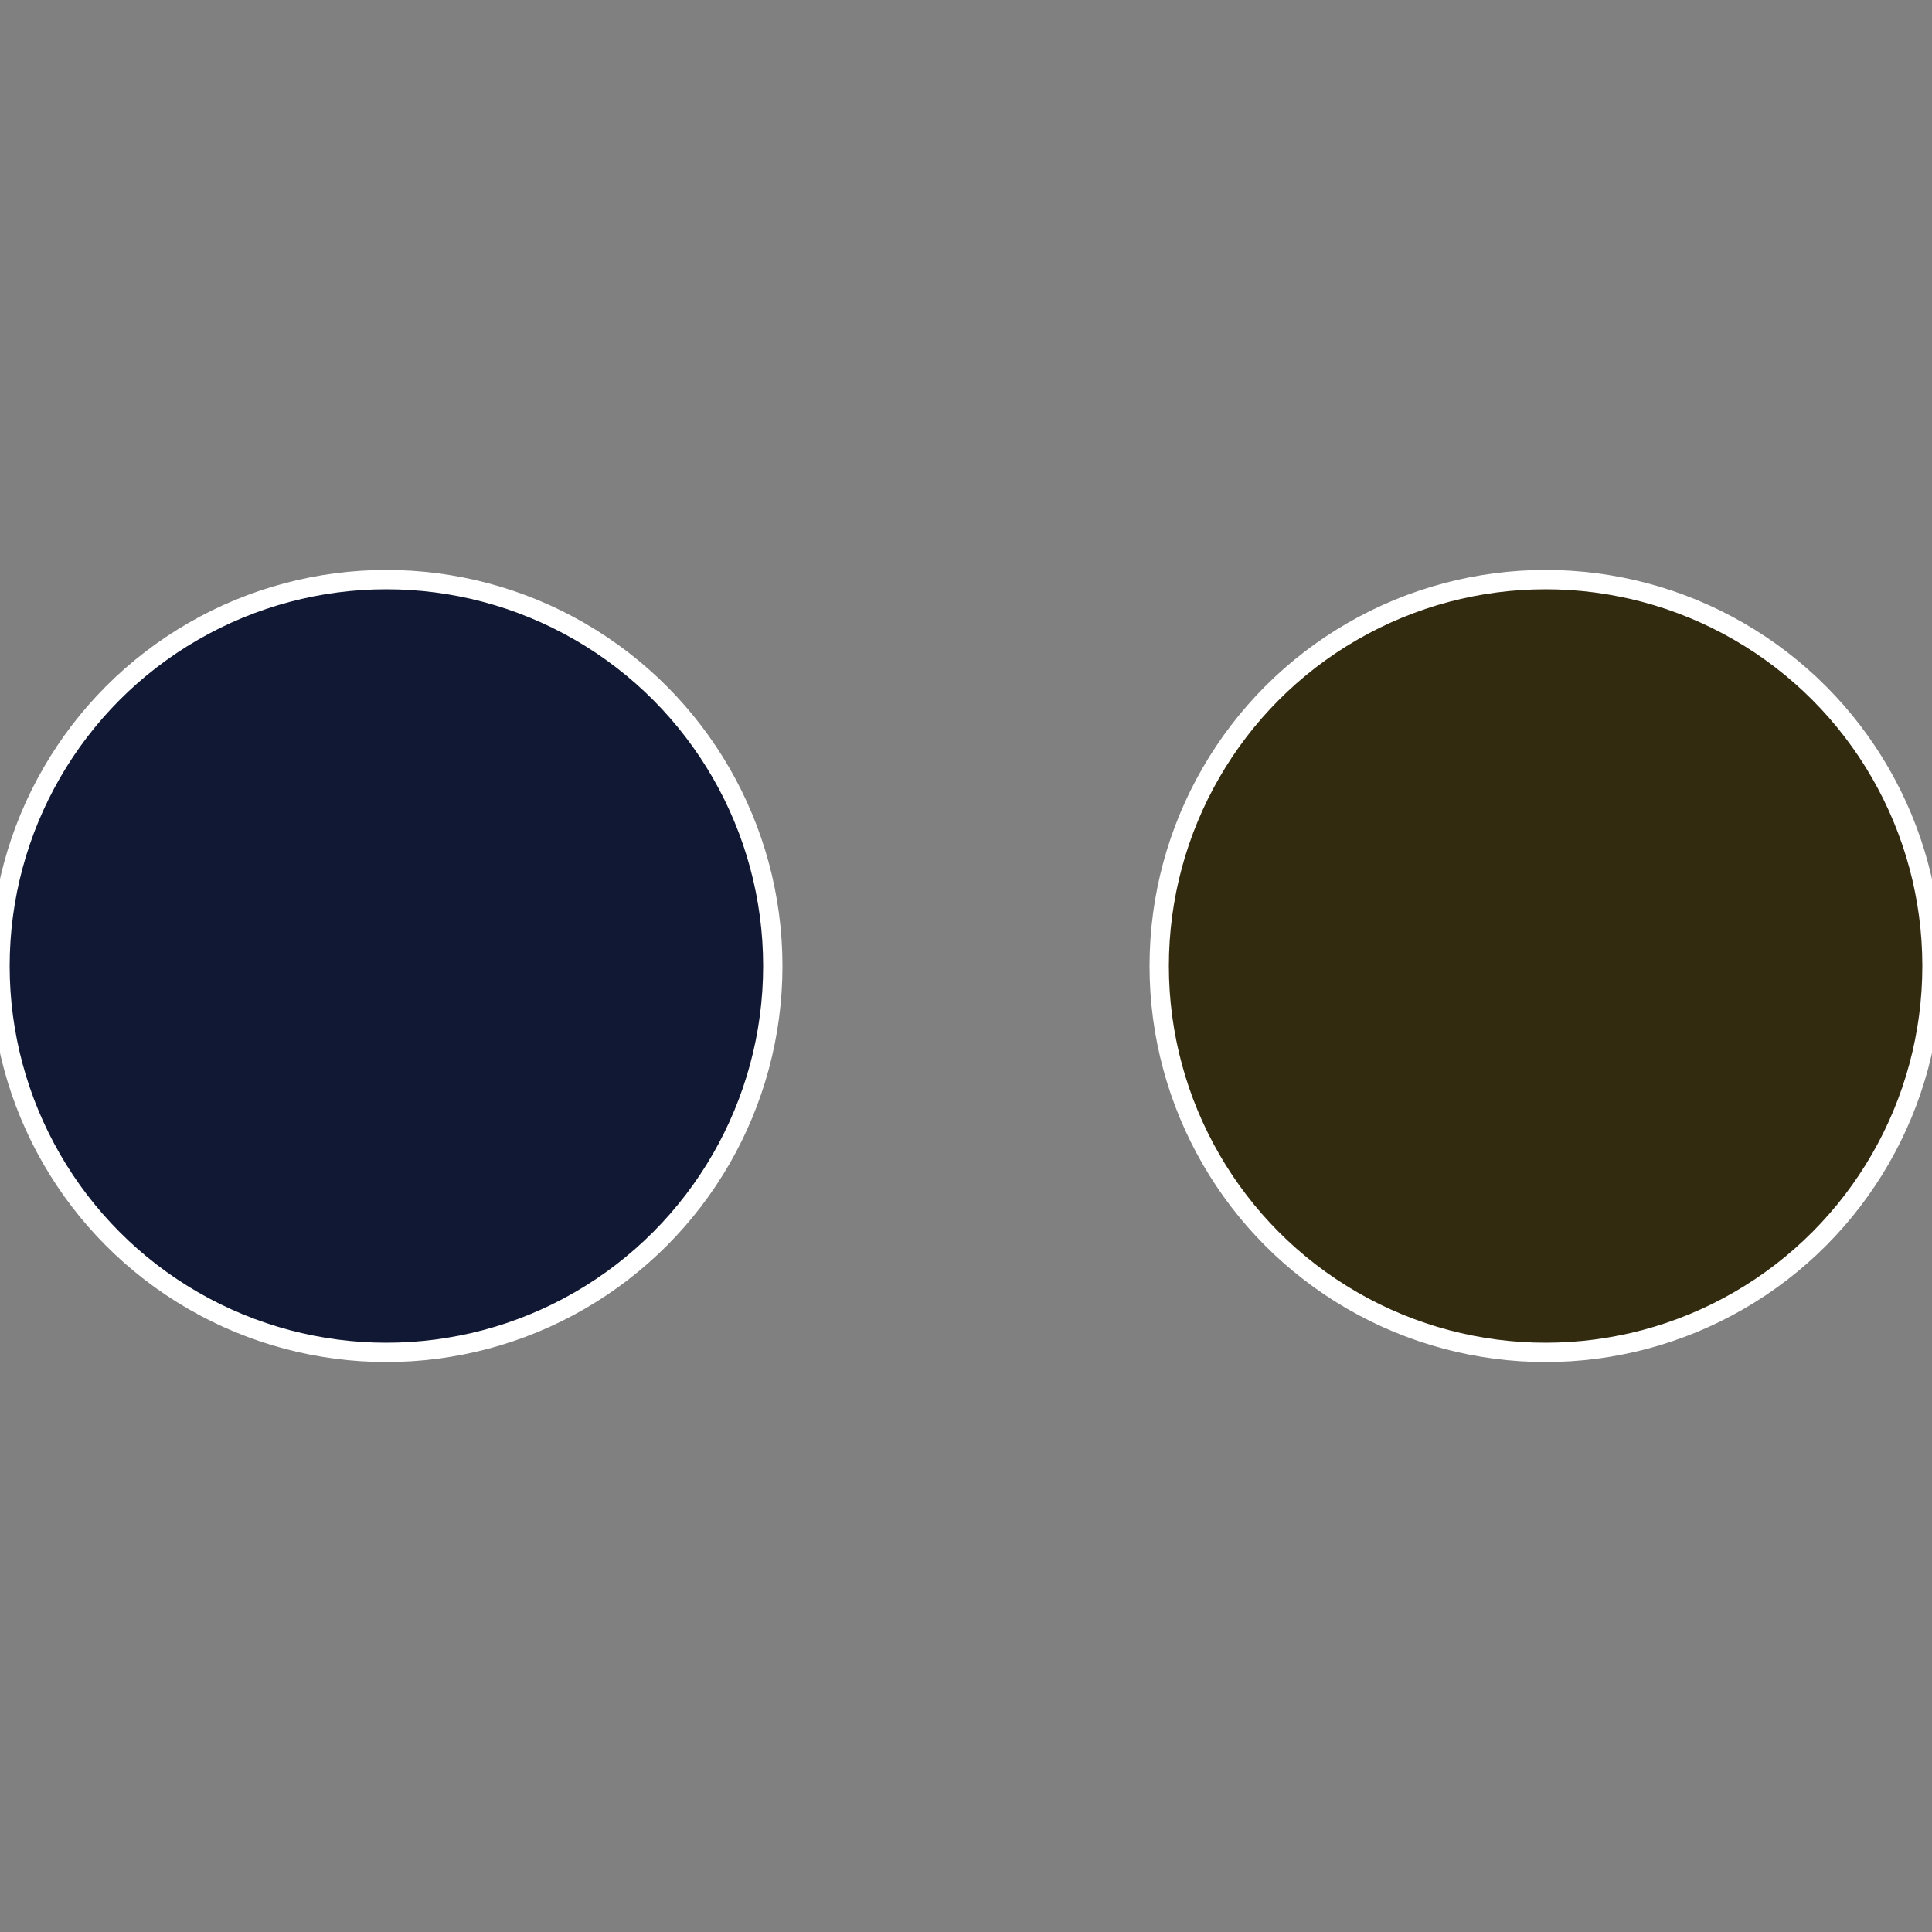 <?xml version="1.0" standalone="no"?>
<svg width="500" height="500" viewBox="-1 -1 2 2" xmlns="http://www.w3.org/2000/svg">
 
                <rect x="-1" y="-1" width="2" height="2" fill="#808080" stroke="none"/>
 
                <circle cx="0.6" cy="0" r="0.4" fill="#332b10" stroke="#fff" stroke-width="1%" />
             
                <circle cx="-0.6" cy="7.3478807948841E-17" r="0.4" fill="#101833" stroke="#fff" stroke-width="1%" />
            </svg>
